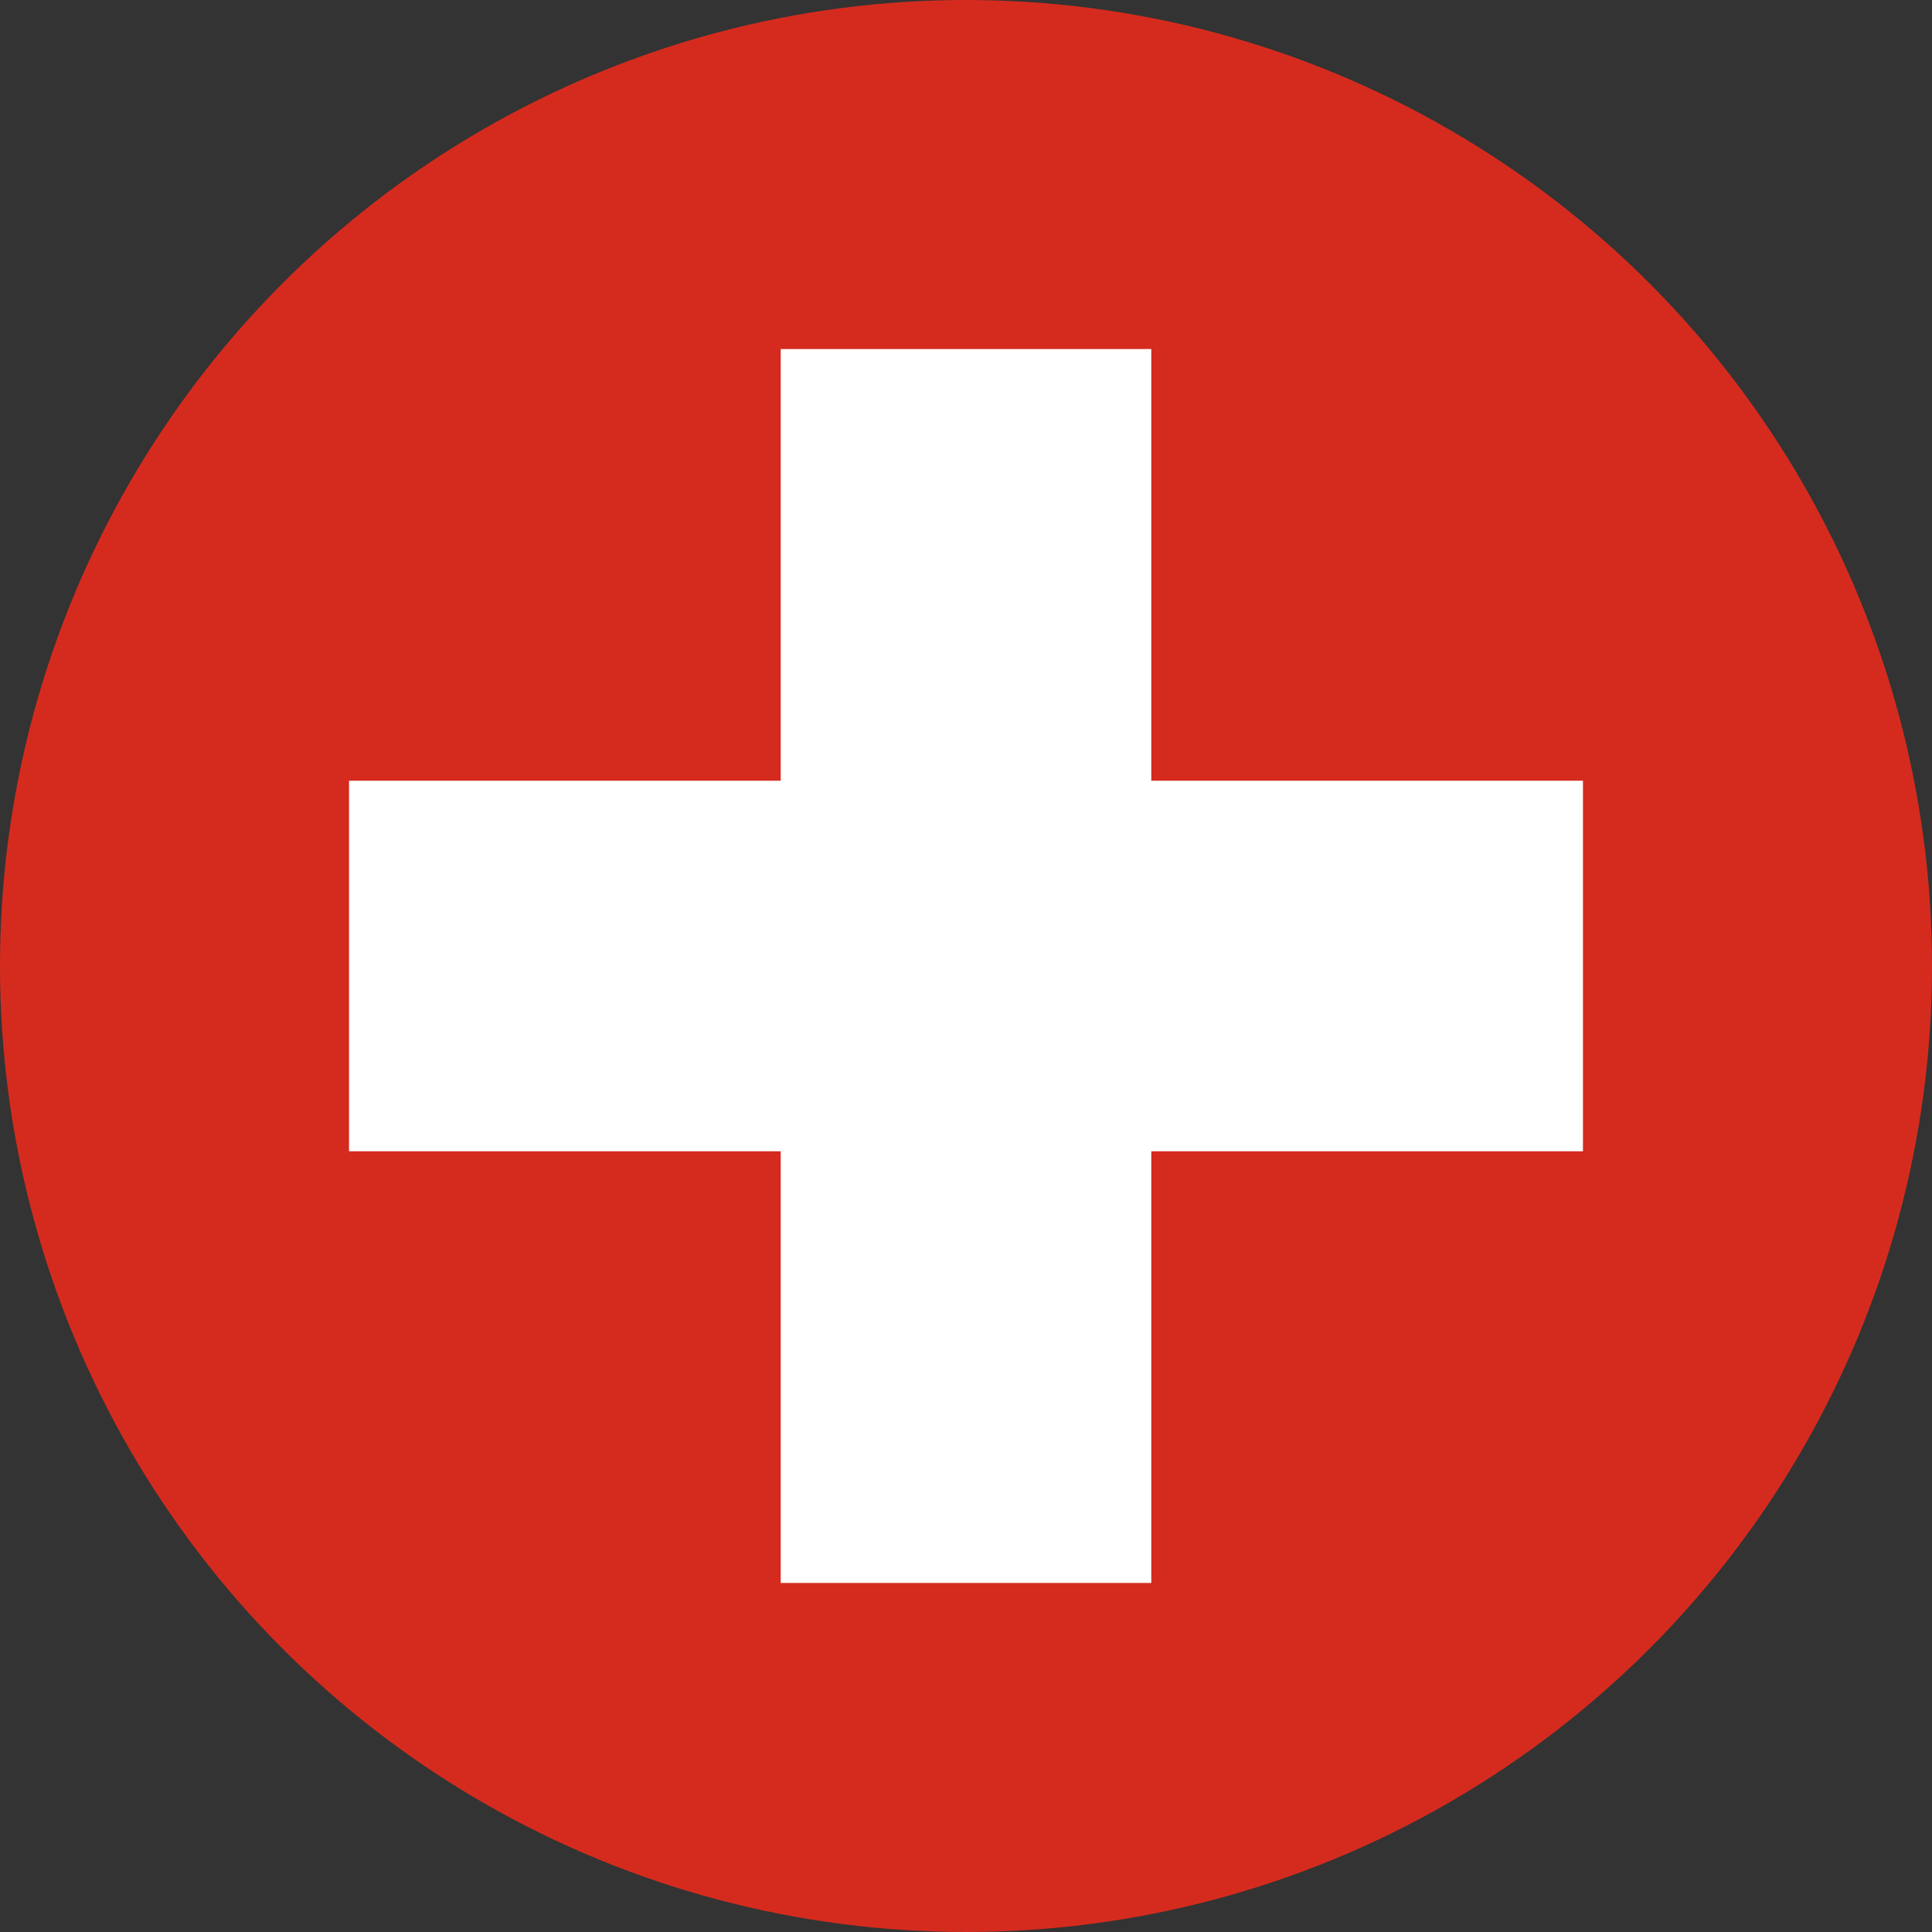 <?xml version="1.0" encoding="utf-8"?>
<!-- Generator: Adobe Illustrator 26.1.0, SVG Export Plug-In . SVG Version: 6.00 Build 0)  -->
<svg version="1.1" id="Layer_1" xmlns="http://www.w3.org/2000/svg" xmlns:xlink="http://www.w3.org/1999/xlink" x="0px" y="0px"
	 viewBox="0 0 512 512" style="enable-background:new 0 0 512 512;" xml:space="preserve">
<rect x="0" y="0" width="512" height="512" fill="#333333" stroke="none"/>
<style type="text/css">
	.st0{fill:#D52B1E;}
	.st1{fill:#FFFFFF;}
</style>
<g id="XMLID_3605_">
	<g id="XMLID_3608_">
		<circle id="XMLID_3609_" class="st0" cx="256" cy="256" r="256"/>
	</g>
	<g id="XMLID_3606_">
		<polygon id="XMLID_3607_" class="st1" points="419.5,305.1 419.5,206.9 305.1,206.9 305.1,92.5 206.9,92.5 206.9,206.9 
			92.5,206.9 92.5,305.1 206.9,305.1 206.9,419.5 305.1,419.5 305.1,305.1 		"/>
	</g>
</g>
</svg>
